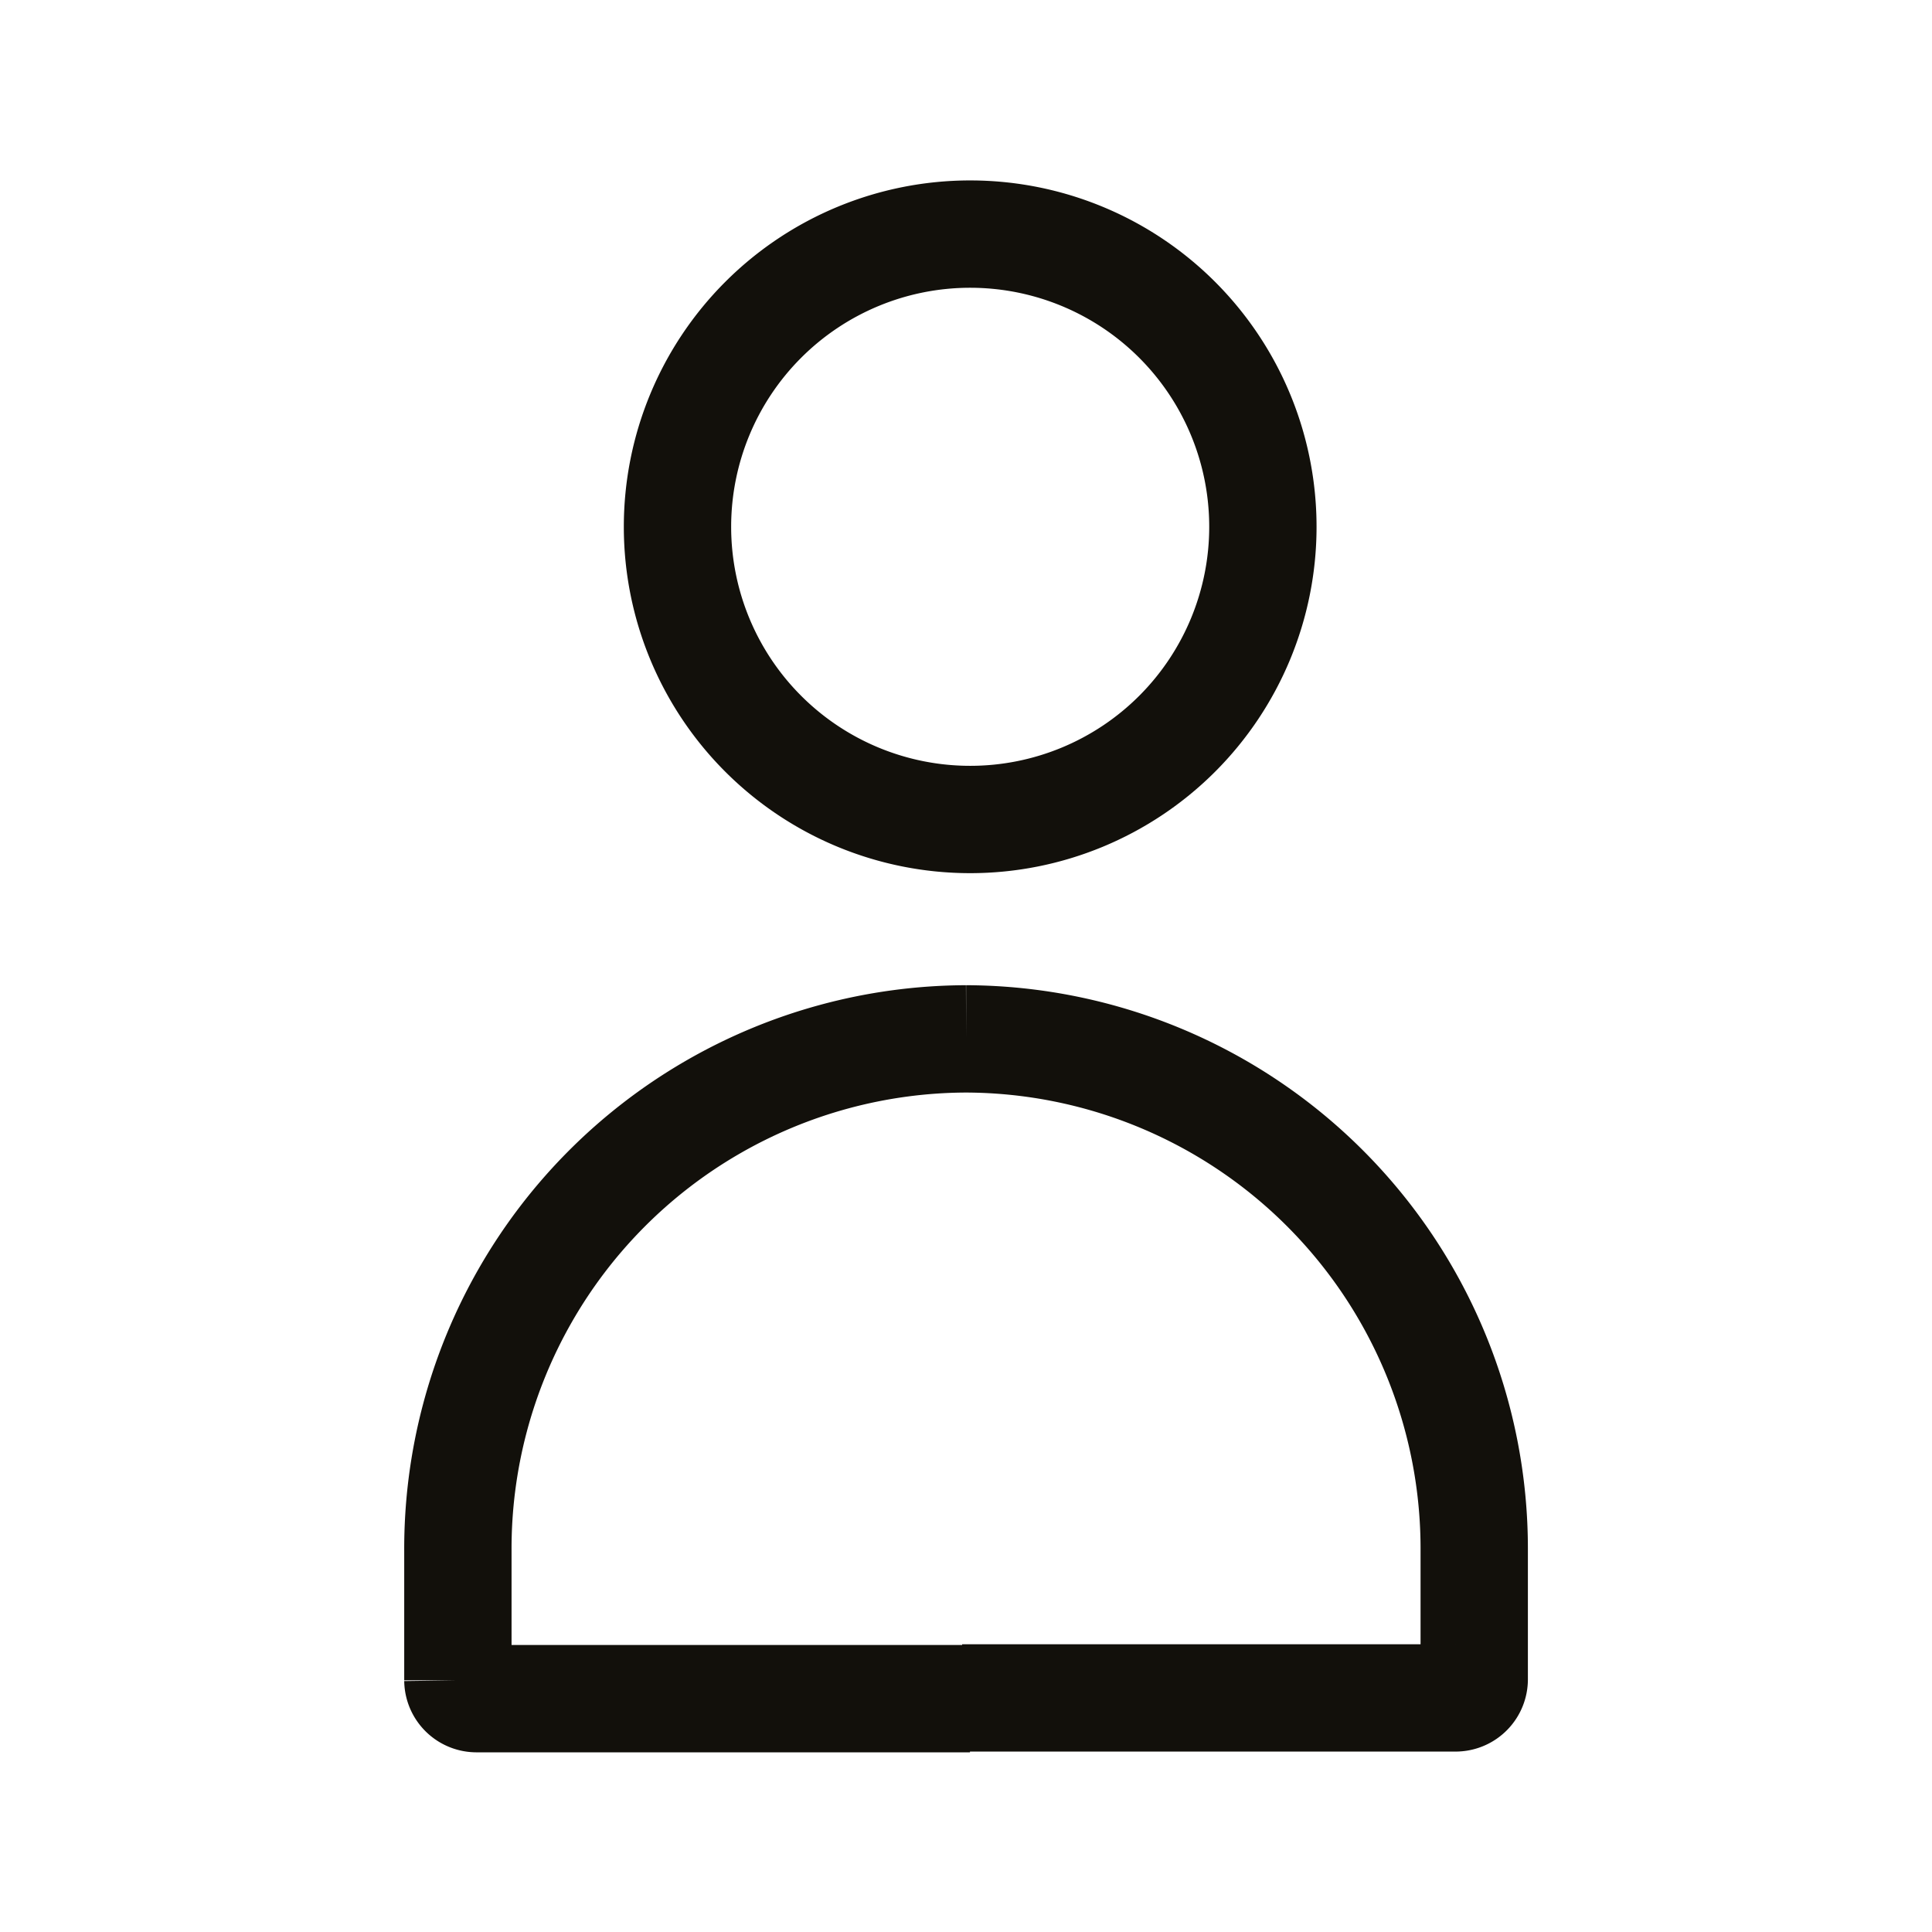 <svg id="ico_register" xmlns="http://www.w3.org/2000/svg" width="36" height="36" viewBox="0 0 36 36">
  <rect id="Rectangle_348" data-name="Rectangle 348" width="36" height="36" fill="none"/>
  <path id="Path_963" data-name="Path 963" d="M31.948,12.724A5.454,5.454,0,1,1,26.494,7.27h0A5.454,5.454,0,0,1,31.948,12.724Z" transform="translate(-8.416 -2.908)" fill="none" stroke="#12100b" stroke-miterlimit="10" stroke-width="2"/>
  <path id="Path_964" data-name="Path 964" d="M23.616,44.546h9.2a.347.347,0,0,0,.342-.342V41.8a9.5,9.5,0,0,0-9.462-9.534h-.006A9.5,9.5,0,0,0,14.22,41.8v2.418a.347.347,0,0,0,.342.342h9.2" transform="translate(-5.688 -12.908)" fill="none" stroke="#12100b" stroke-miterlimit="10" stroke-width="2"/>
</svg>
